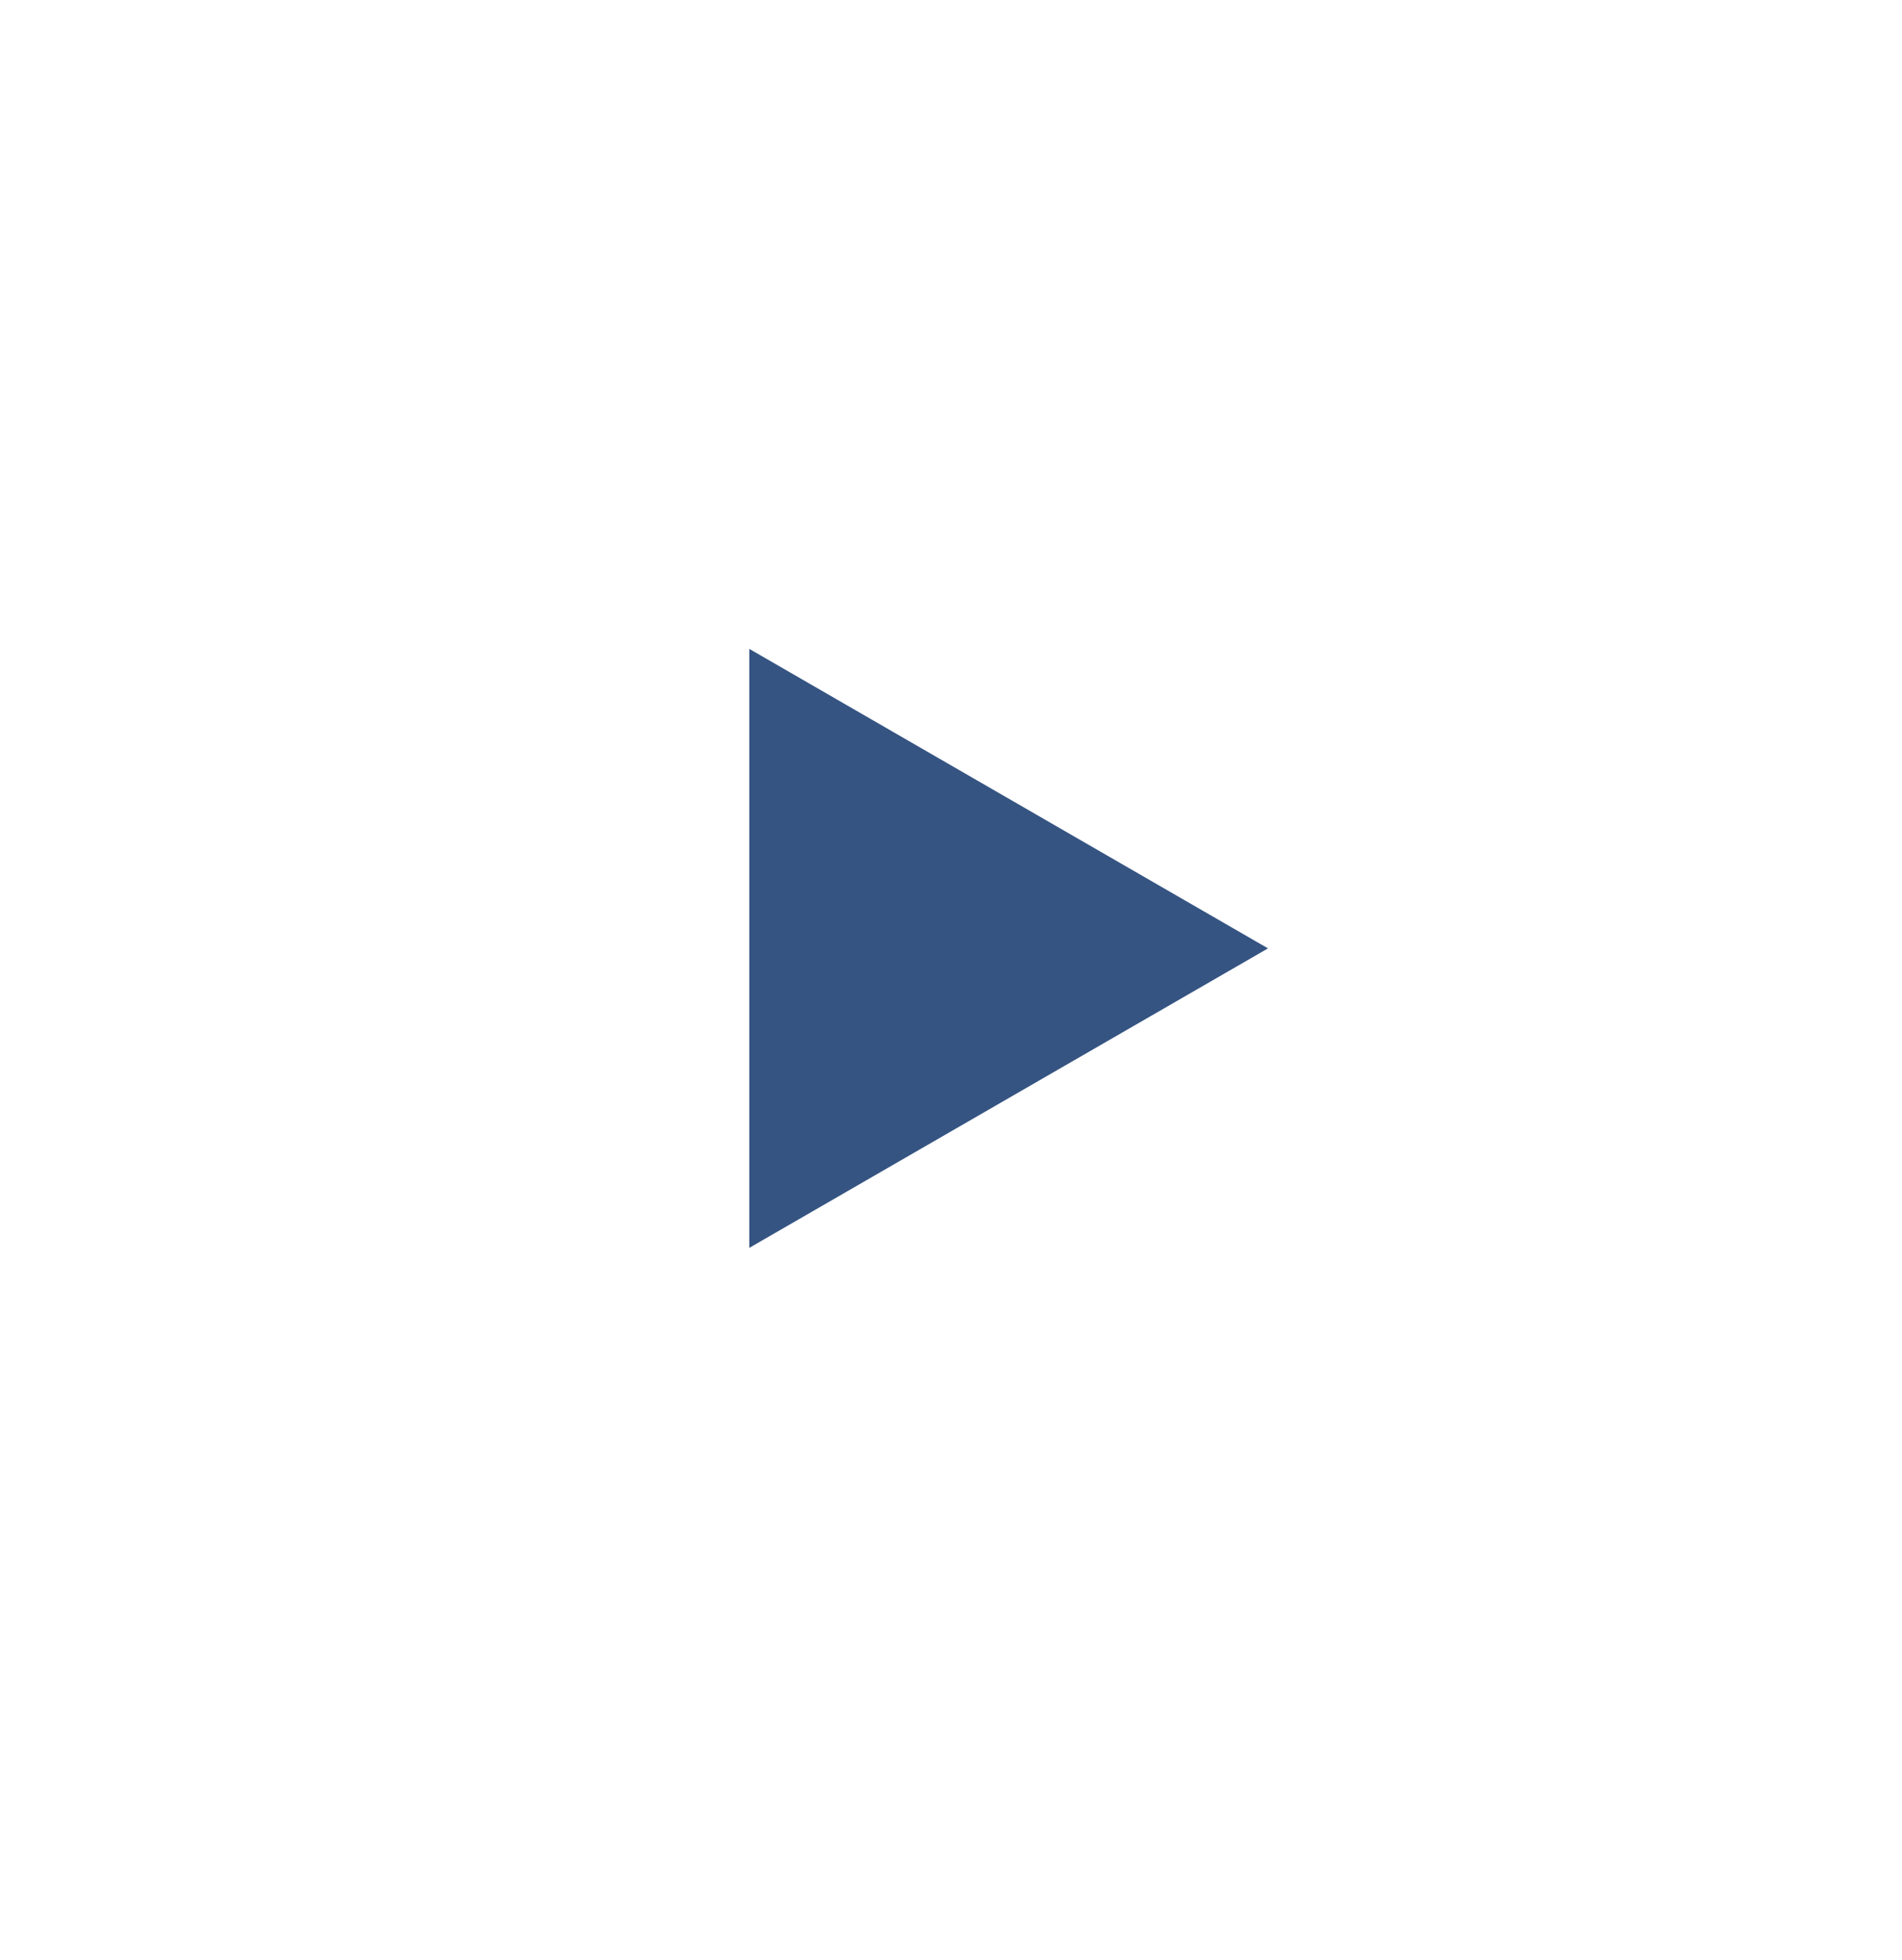 <svg width="33" height="34" viewBox="0 0 33 34" fill="none" xmlns="http://www.w3.org/2000/svg">
<g filter="url(#filter0_d_343_3384)">
<circle cx="16.5" cy="12.953" r="12.5" fill="white"/>
<path d="M22 12.453L13 17.649L13 7.257L22 12.453Z" fill="#355482"/>
</g>
<defs>
<filter id="filter0_d_343_3384" x="0" y="0.453" width="33" height="33" filterUnits="userSpaceOnUse" color-interpolation-filters="sRGB">
<feFlood flood-opacity="0" result="BackgroundImageFix"/>
<feColorMatrix in="SourceAlpha" type="matrix" values="0 0 0 0 0 0 0 0 0 0 0 0 0 0 0 0 0 0 127 0" result="hardAlpha"/>
<feOffset dy="4"/>
<feGaussianBlur stdDeviation="2"/>
<feComposite in2="hardAlpha" operator="out"/>
<feColorMatrix type="matrix" values="0 0 0 0 0 0 0 0 0 0 0 0 0 0 0 0 0 0 0.25 0"/>
<feBlend mode="normal" in2="BackgroundImageFix" result="effect1_dropShadow_343_3384"/>
<feBlend mode="normal" in="SourceGraphic" in2="effect1_dropShadow_343_3384" result="shape"/>
</filter>
</defs>
</svg>
